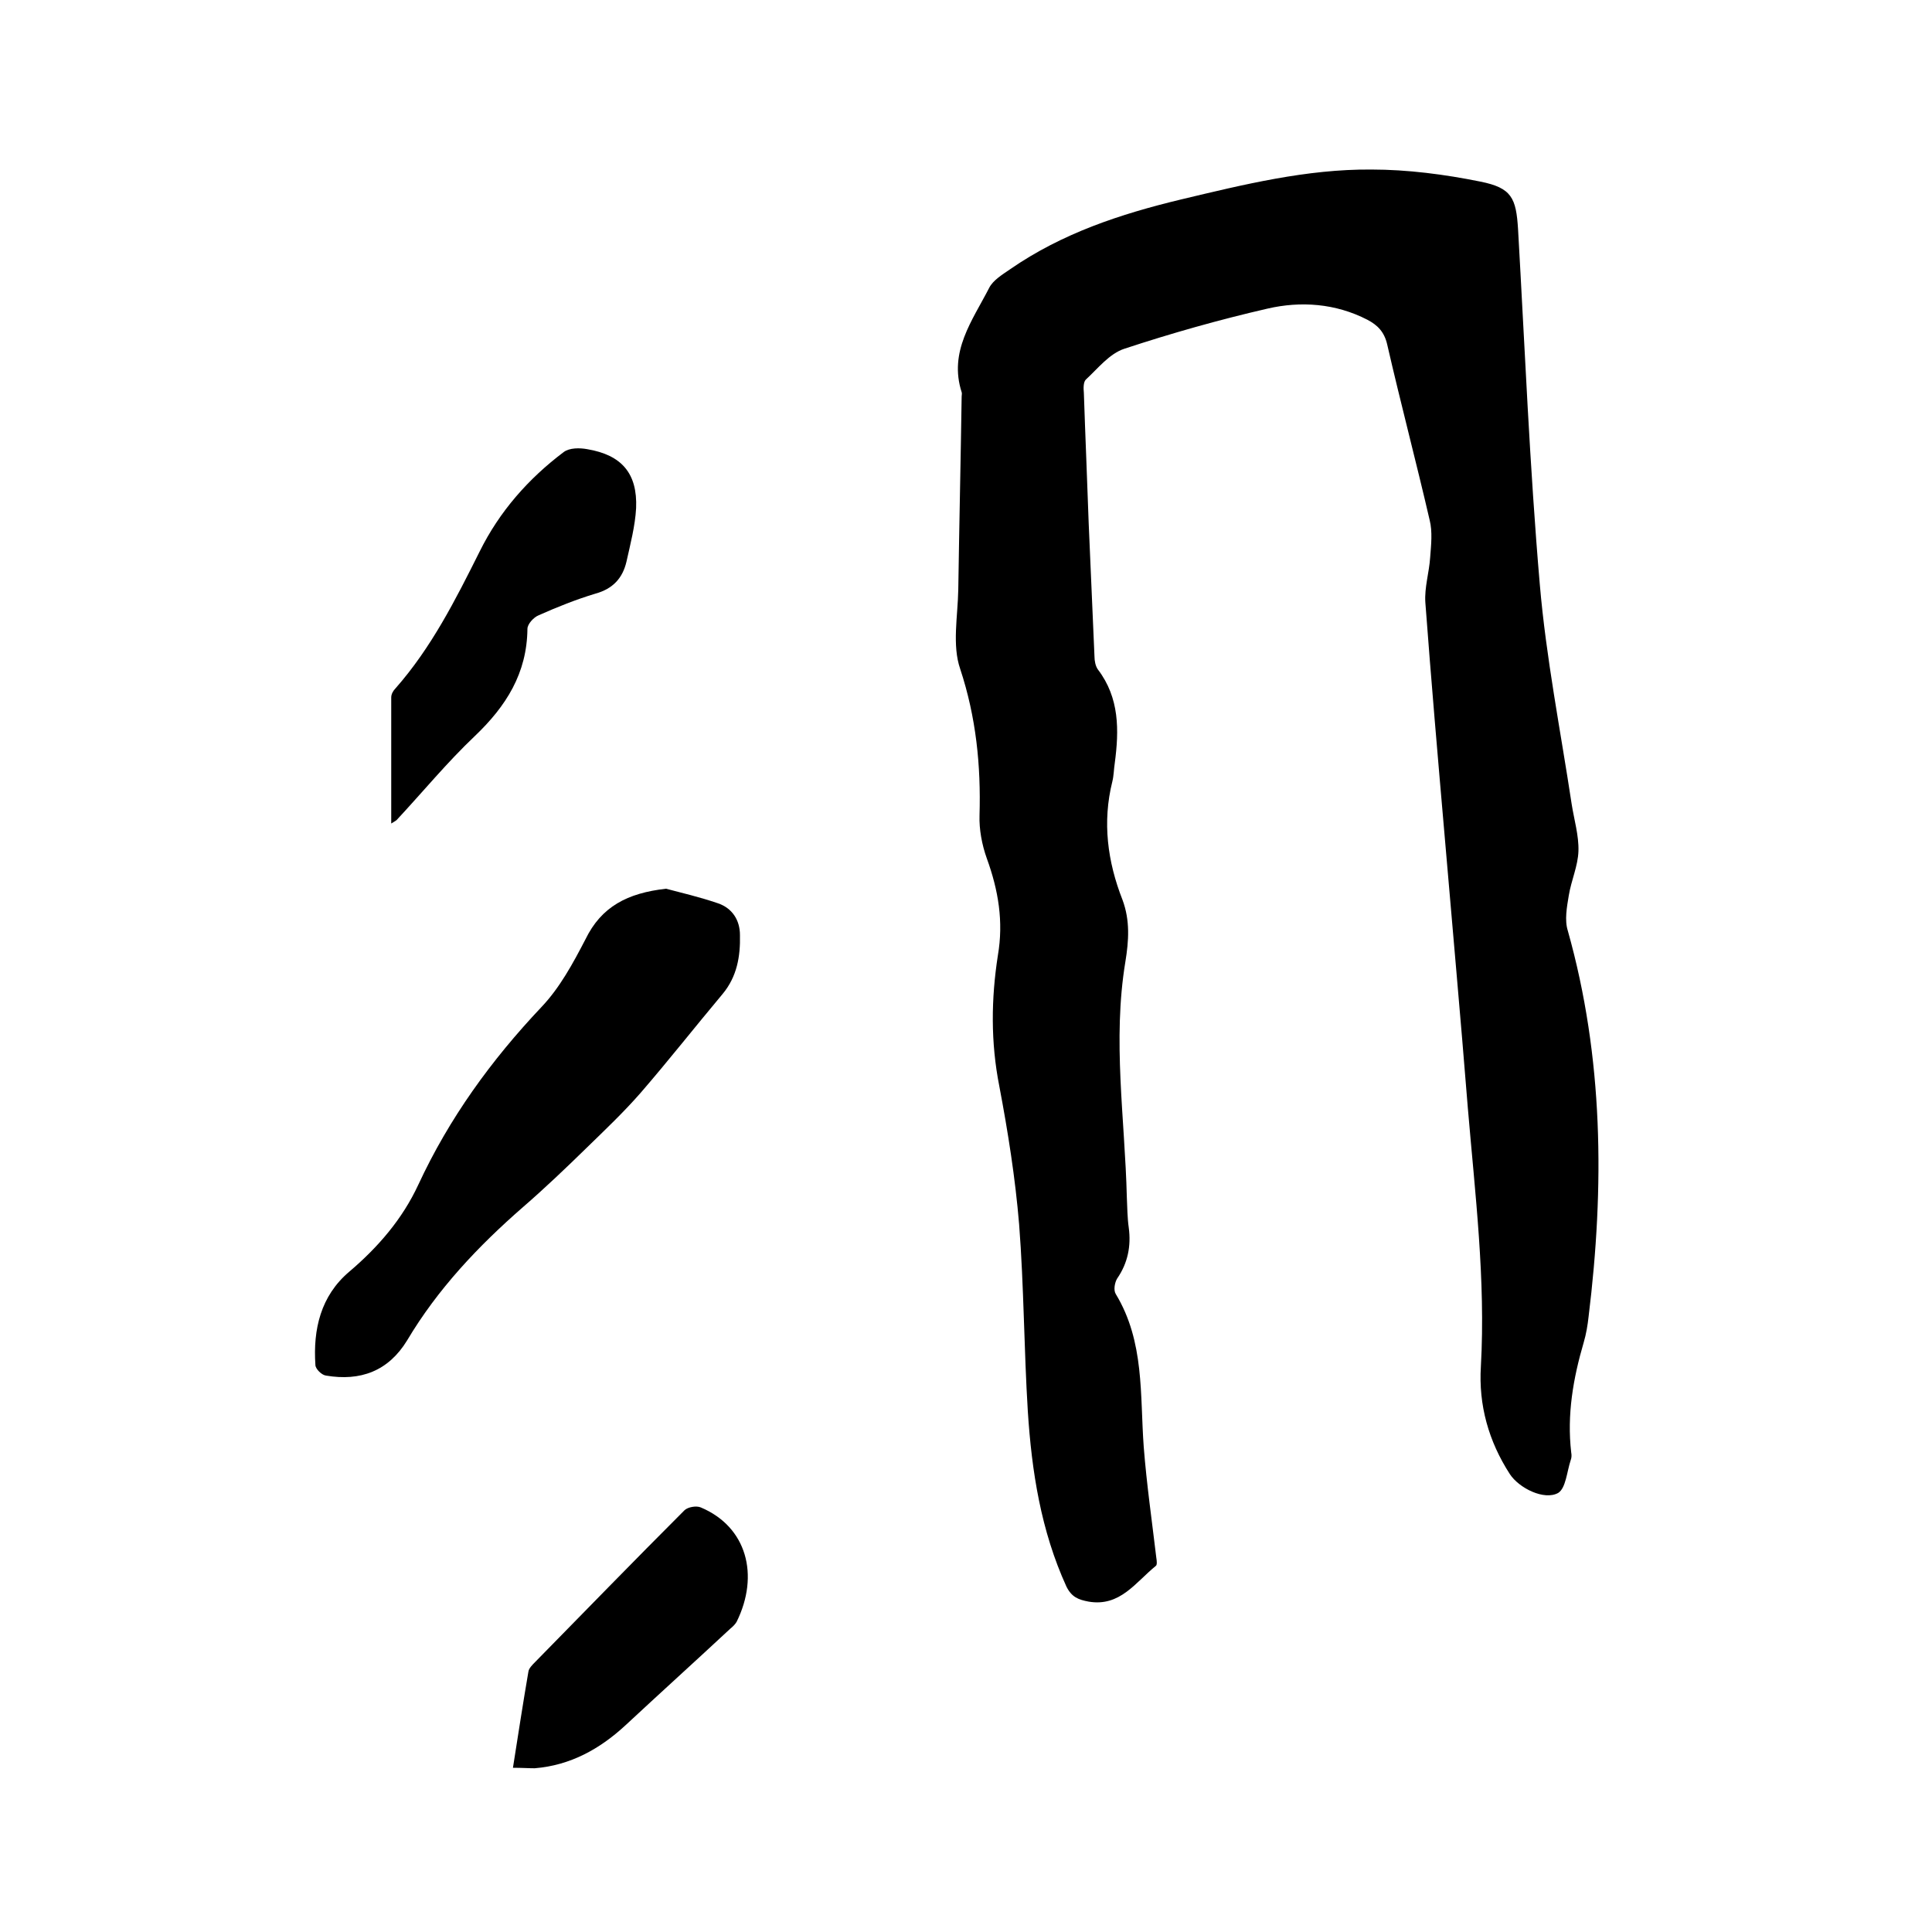 <svg enable-background="new 0 0 400 400" viewBox="0 0 400 400" xmlns="http://www.w3.org/2000/svg"><path d="m225.4 108.3c.4 9.2.8 18.4 1.2 27.6 0 .9.2 2 .7 2.7 4.5 5.9 4.4 12.6 3.5 19.4-.2 1.3-.2 2.6-.5 3.8-2.1 8.4-1 16.6 2.1 24.5 1.6 4.3 1.3 8.5.6 12.8-2.7 16.3-.1 32.5.3 48.8.1 2.1.1 4.2.4 6.3.5 3.8-.2 7.3-2.4 10.5-.5.8-.8 2.4-.3 3.2 6 9.9 5 20.9 5.8 31.7.6 7.7 1.7 15.3 2.6 22.9.1.6.2 1.5-.1 1.7-4.2 3.4-7.4 8.5-13.9 7.4-2.1-.4-3.5-.9-4.6-3.1-5.3-11.6-7.2-23.9-8-36.3-.8-12.9-.8-25.8-1.8-38.7-.8-9.6-2.3-19.1-4.1-28.6-1.8-9.1-1.7-18.1-.3-27.1 1.2-7 .1-13.5-2.3-20.1-1-2.8-1.6-6-1.5-8.9.3-10.3-.7-20.3-4-30.3-1.7-4.9-.5-10.9-.4-16.4.2-13.3.5-26.7.7-40 0-.3.1-.7 0-.9-2.7-8.4 2.2-14.8 5.7-21.6.8-1.6 2.8-2.8 4.4-3.9 10.7-7.4 22.8-11.4 35.3-14.4 13-3.1 26-6.3 39.4-6.2 7.5 0 15.2 1 22.6 2.5 6.5 1.3 7.4 3.4 7.8 9.9 1.4 24.5 2.4 49.1 4.5 73.5 1.3 15.2 4.3 30.3 6.6 45.5.5 3.2 1.5 6.5 1.4 9.7-.1 3.1-1.5 6.1-2 9.2-.4 2.4-.9 5.1-.2 7.3 7.4 26.3 7.6 53 4.3 79.9-.2 1.8-.5 3.6-1 5.3-2.2 7.5-3.5 15-2.6 22.8.1.5.1 1.1-.1 1.6-.8 2.4-1 5.8-2.6 6.8-2.9 1.6-8.1-1-10-3.9-4.4-6.8-6.5-14.3-6-22.3 1-18-1.2-35.7-2.7-53.5-1.5-18.8-3.2-37.5-4.8-56.3-1.4-16.1-2.8-32.3-4-48.4-.2-3.1.8-6.2 1-9.3.2-2.6.5-5.3-.1-7.7-2.8-12.1-6-24.2-8.8-36.4-.6-2.6-2-4-4.1-5.1-6.6-3.4-13.8-3.9-20.7-2.3-10 2.3-19.9 5.1-29.6 8.3-3.1 1-5.5 4.1-8 6.4-.5.5-.5 1.8-.4 2.7.3 9.1.7 18.1 1 27z"/><path d="m137.9 184c3 .8 6.9 1.7 10.7 3 3 1 4.6 3.5 4.6 6.6.1 4.4-.6 8.6-3.6 12.2-5.7 6.8-11.2 13.8-17 20.5-3.5 4-7.3 7.6-11.1 11.3-4.3 4.2-8.7 8.4-13.2 12.3-9.3 8.1-17.7 17-24 27.6-3.9 6.4-9.7 8.5-16.8 7.3-.9-.1-2.2-1.4-2.2-2.2-.5-7.4 1.1-14.3 7-19.3 6-5.1 11-10.9 14.3-18 6.4-13.8 15.1-25.8 25.5-36.8 3.8-4 6.5-9 9.1-14 3.3-6.8 8.7-9.6 16.7-10.5z"/><path d="m81 170.5c0-9.1 0-17.6 0-26.1 0-.7.4-1.4.9-1.9 7.4-8.4 12.4-18.3 17.4-28.3 4.1-8.3 10.1-15.1 17.4-20.6 1.2-.9 3.3-.9 4.9-.6 7.1 1.2 10.4 5 10.1 12.2-.2 3.7-1.2 7.5-2 11.1-.8 3.4-2.8 5.6-6.4 6.6-4 1.2-8 2.8-11.8 4.5-1 .4-2.3 1.8-2.3 2.8-.1 9.2-4.4 16-10.9 22.2-5.7 5.4-10.8 11.6-16.2 17.4-.1.1-.3.2-1.1.7z"/><path d="m106.2 366c1.1-7 2.1-13.5 3.2-19.9.1-.7.8-1.4 1.4-2 10.3-10.5 20.5-21 30.9-31.4.7-.7 2.5-1 3.4-.6 9.5 4 12.2 14 7.4 23.7-.3.5-.8 1-1.3 1.4-7.2 6.7-14.5 13.3-21.7 20-5.3 4.9-11.4 8.3-18.8 8.9-1.3 0-2.6-.1-4.5-.1z"/></svg>